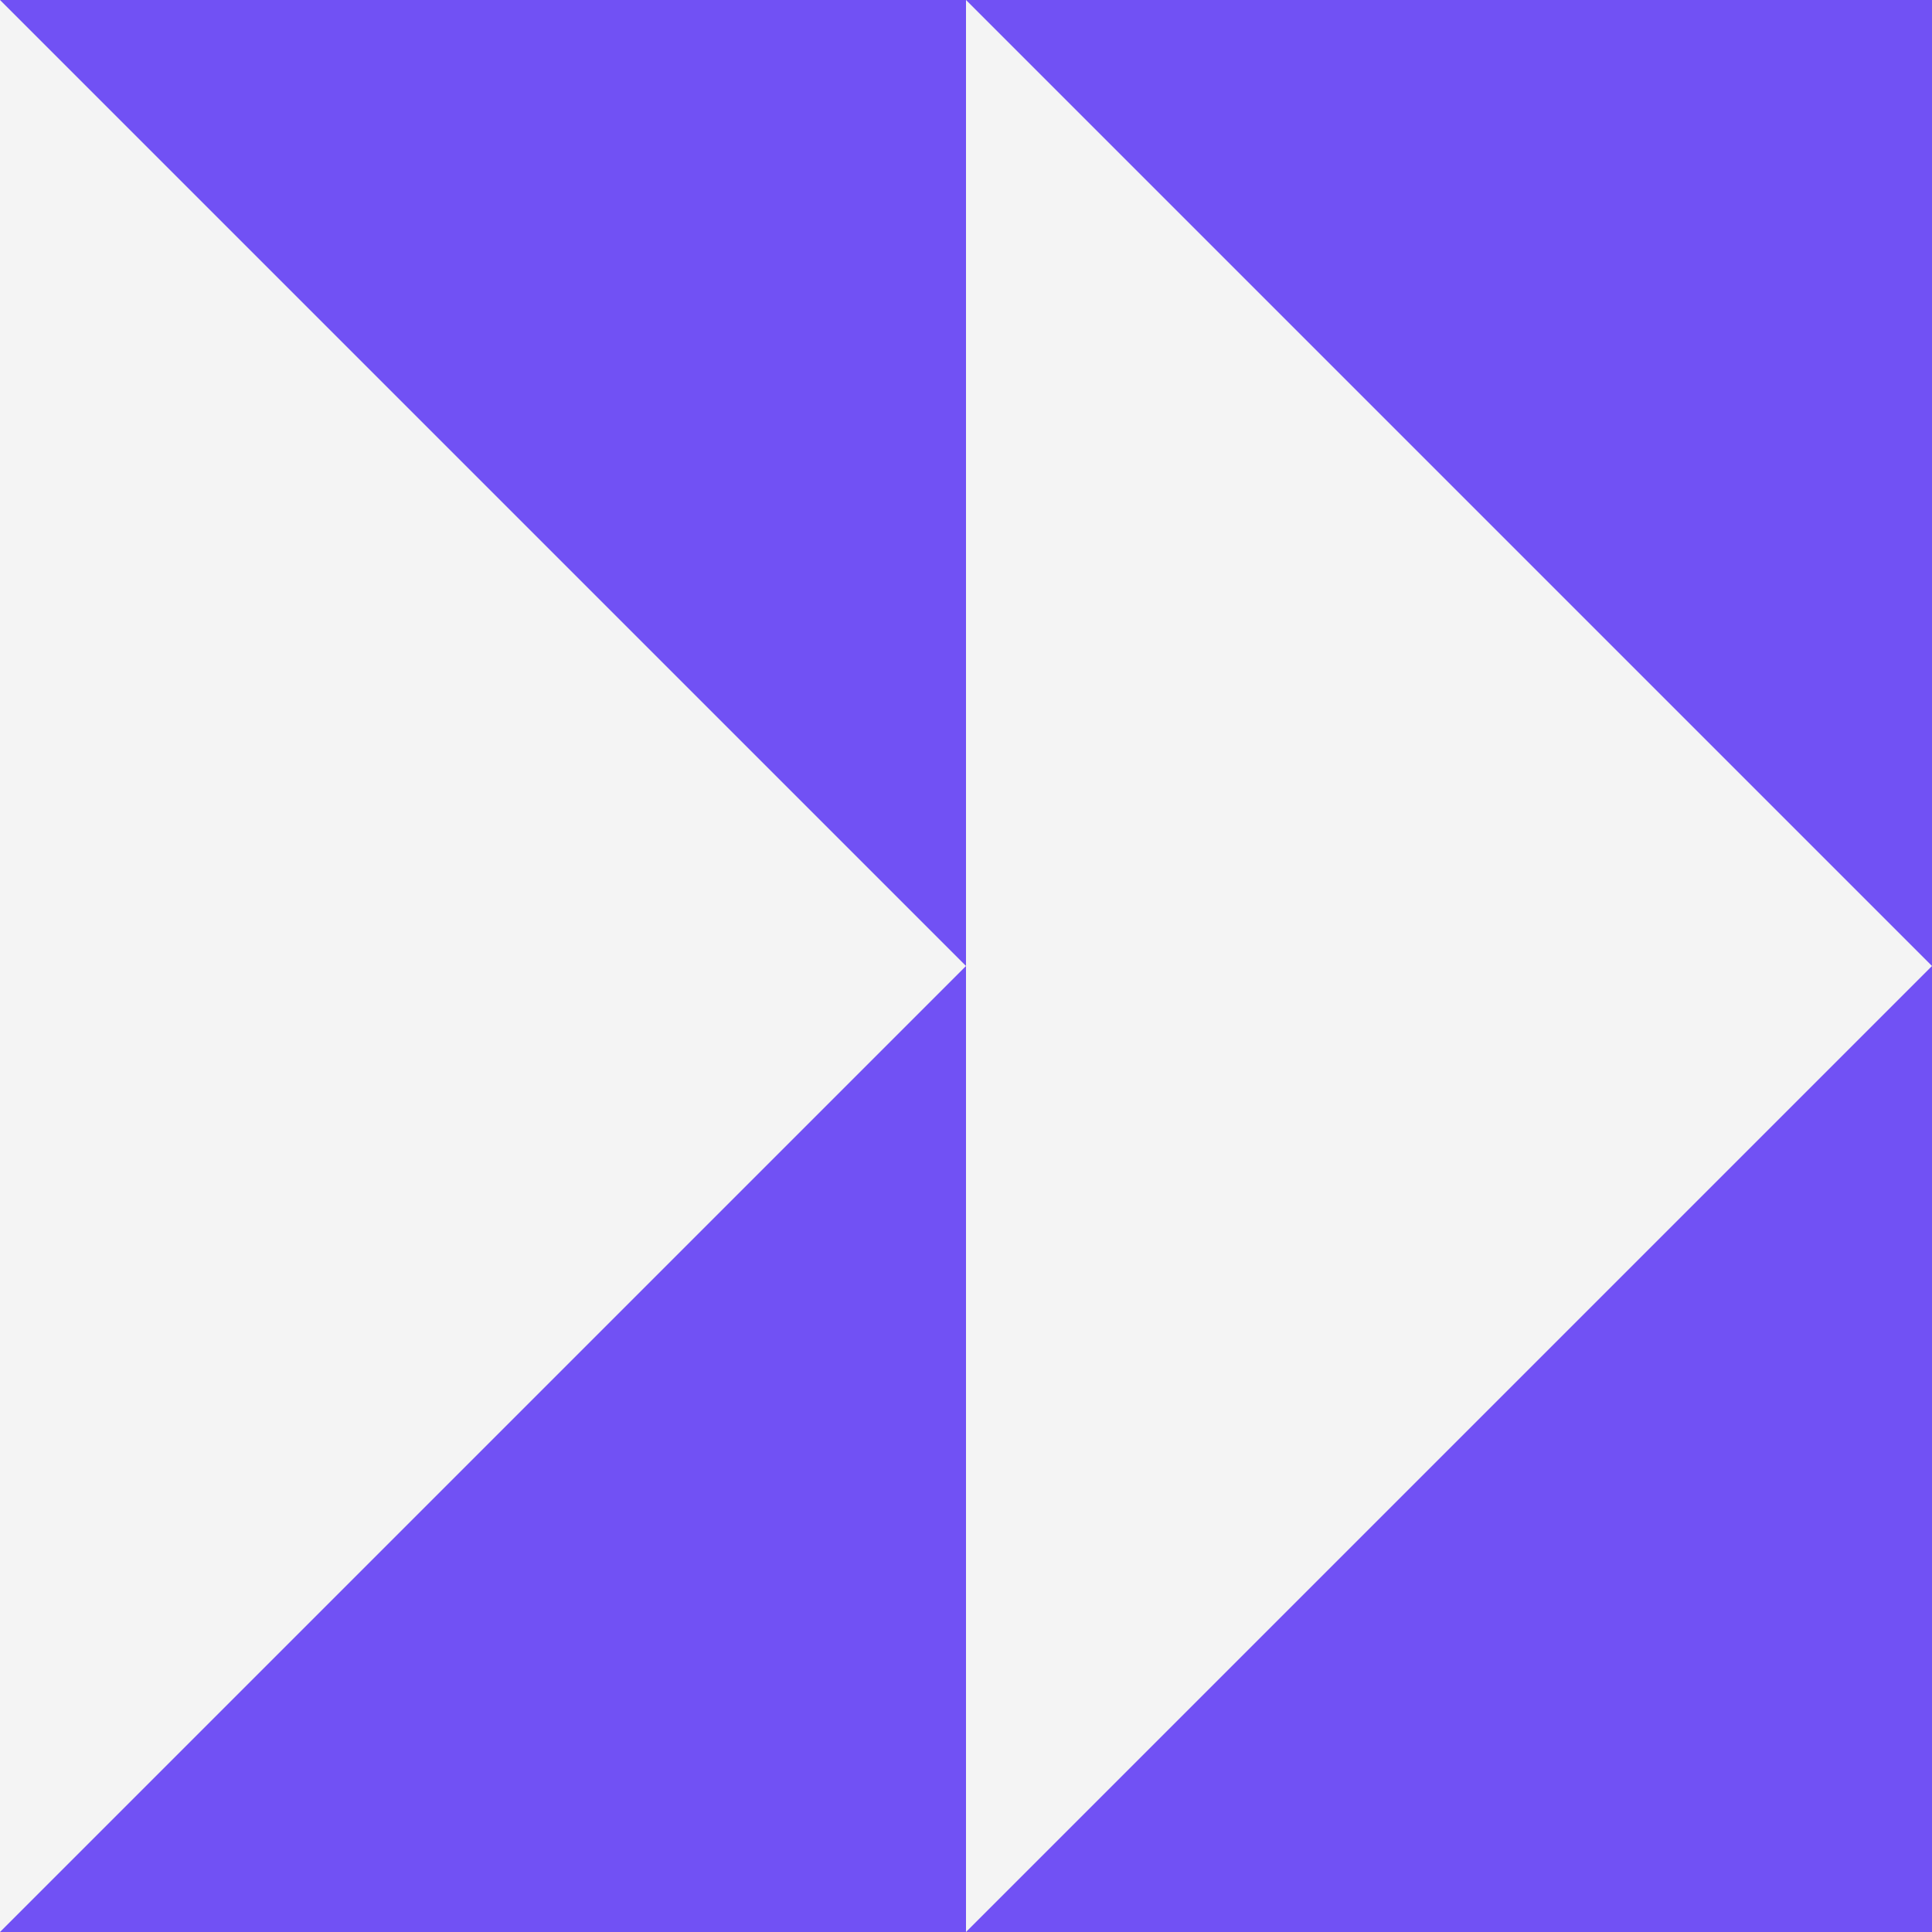 <svg xmlns="http://www.w3.org/2000/svg" width="80" height="80" viewBox="0 0 80 80"><g id="exp-ico4" transform="translate(7067.47 -8347.85)"><rect id="Rectangle_21644" data-name="Rectangle 21644" width="80" height="80" transform="translate(-7067.47 8347.85)" fill="#7151f4"></rect><path id="Path_39924" data-name="Path 39924" d="M1081.455,259.85v-80l40,40Z" transform="translate(-8108.925 8168)" fill="#f4f4f4"></path><path id="Path_39925" data-name="Path 39925" d="M991.53,259.85v-80l40,40Z" transform="translate(-8059 8168)" fill="#f4f4f4"></path></g></svg>